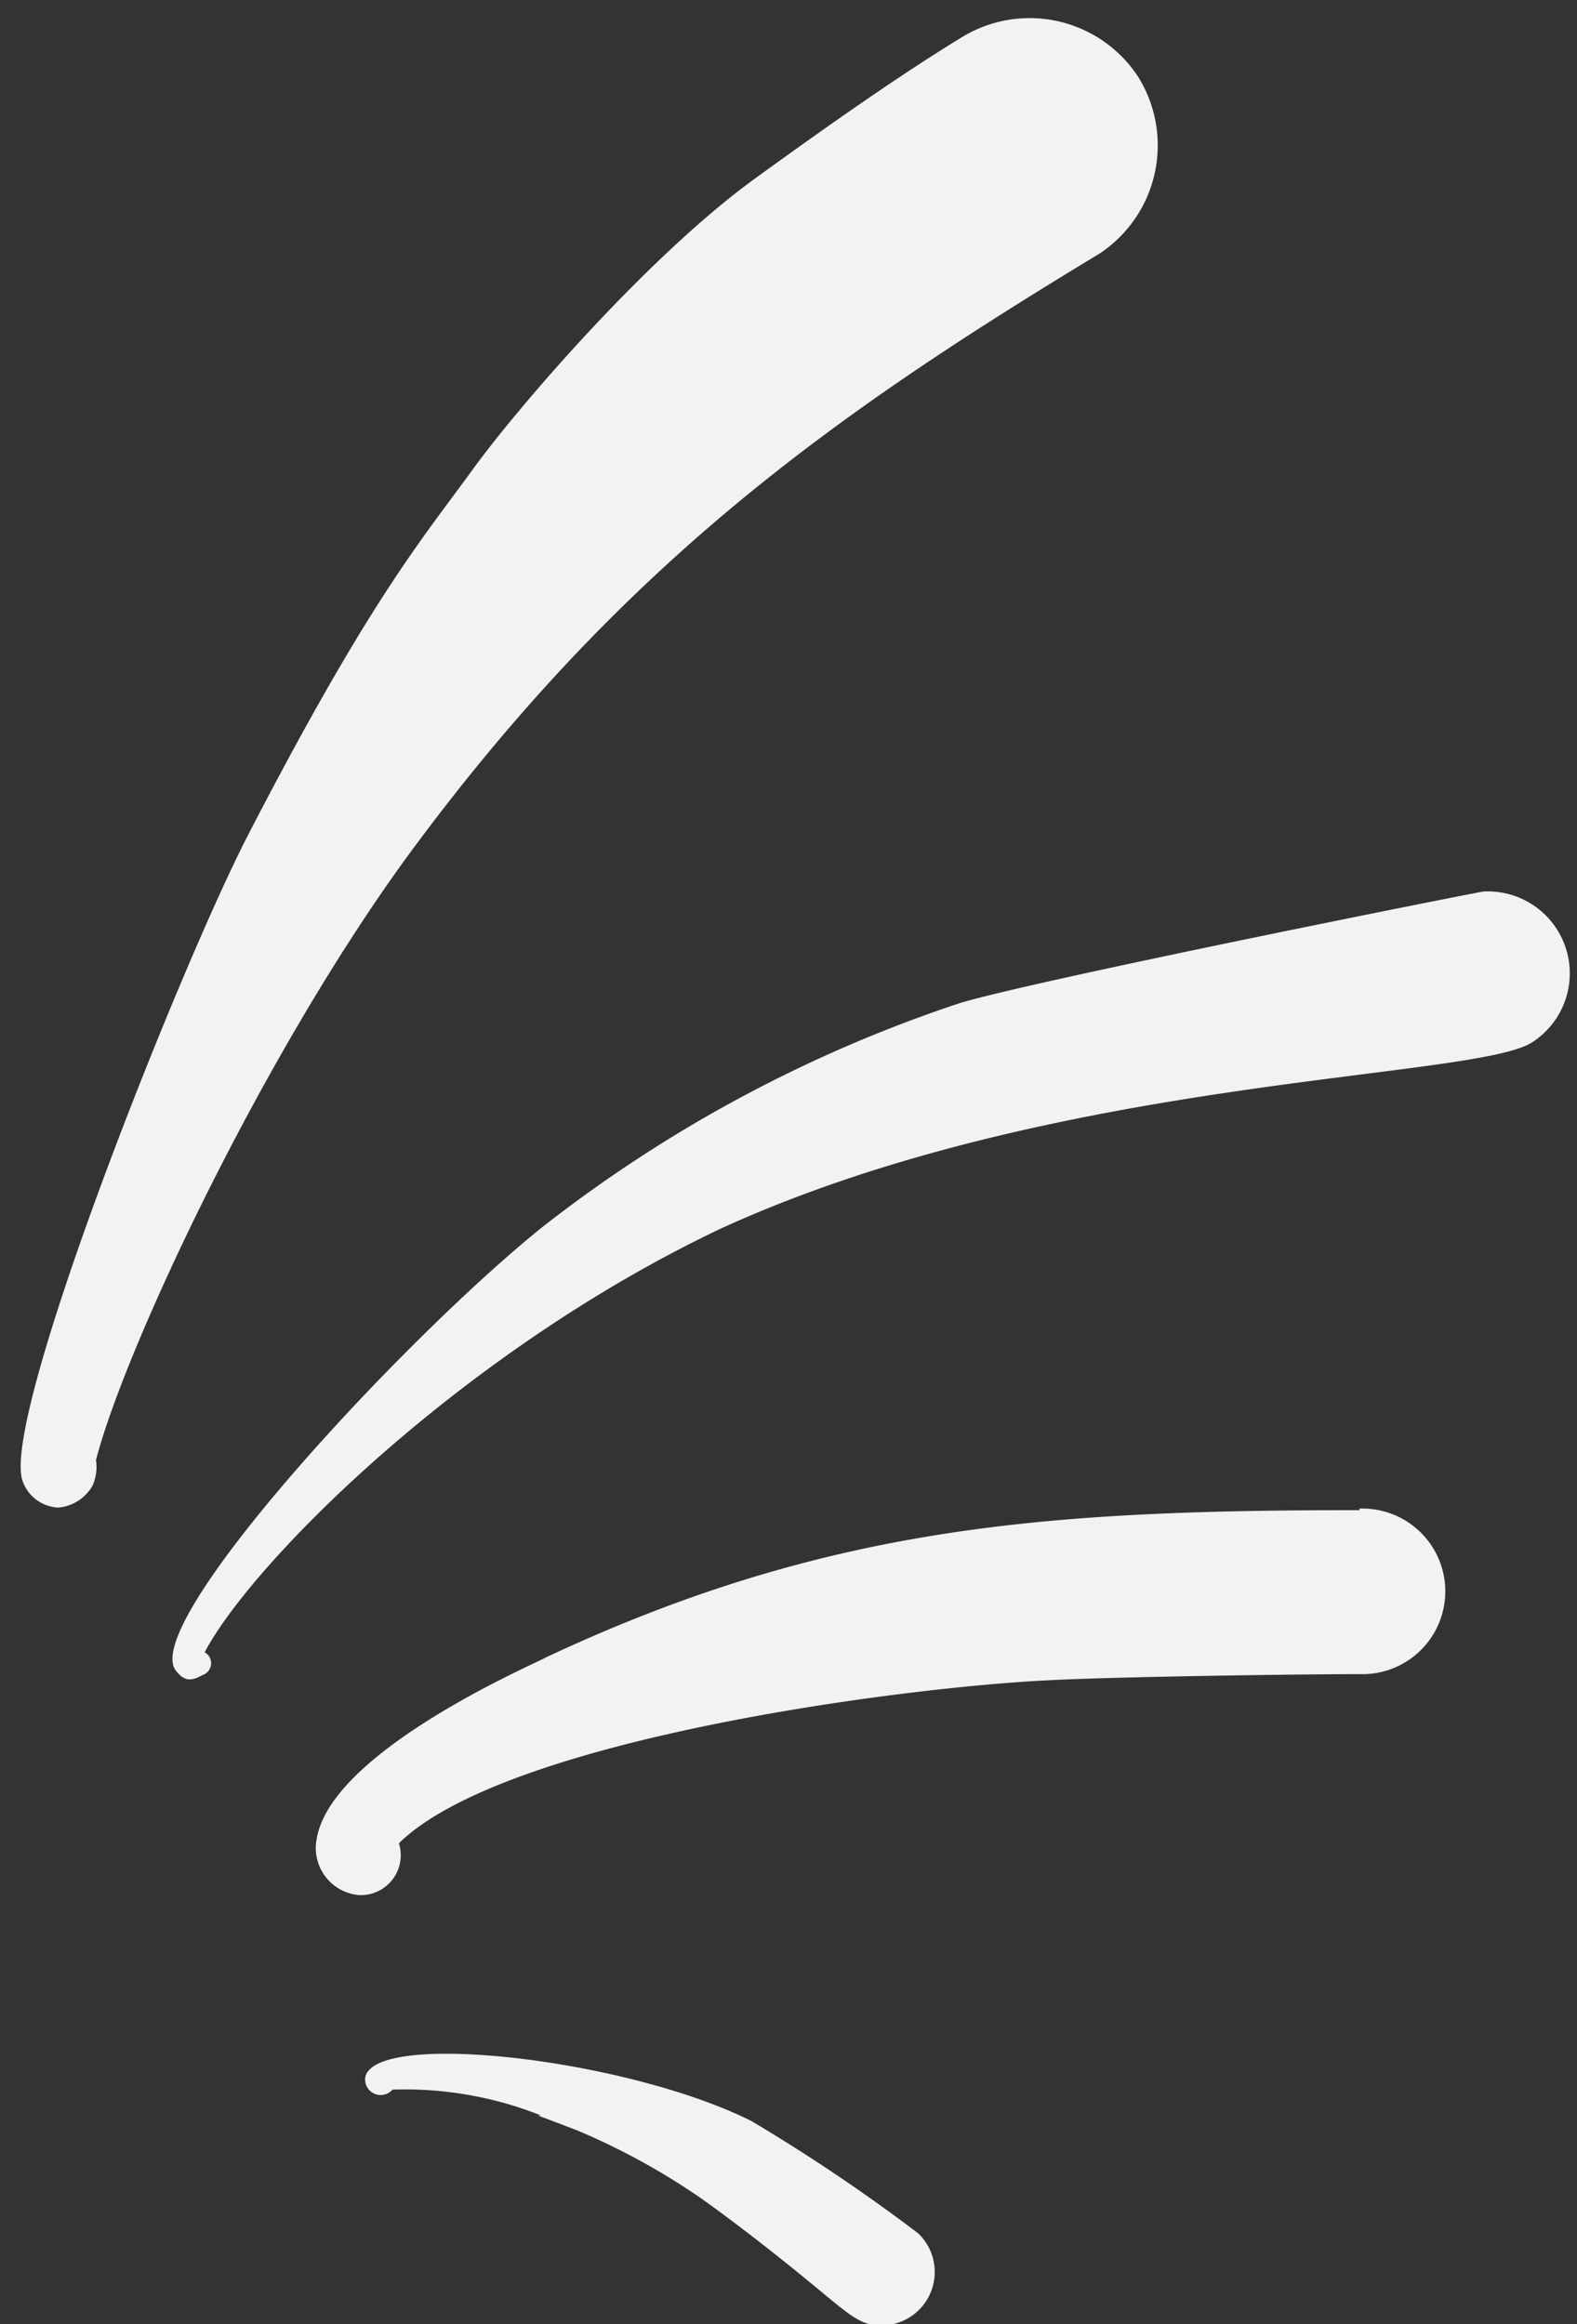 <?xml version="1.0" encoding="UTF-8" standalone="no"?><svg xmlns="http://www.w3.org/2000/svg" xmlns:xlink="http://www.w3.org/1999/xlink" fill="#000000" height="89.6" preserveAspectRatio="xMidYMid meet" version="1" viewBox="-0.8 -0.7 60.8 89.6" width="60.8" zoomAndPan="magnify"><rect x="-0.8" y="-0.7" width="60.8" height="89.6" fill="#333333" stroke="none"/><g data-name="Layer 2"><g data-name="Layer 1"><g fill="#f2f2f2" id="change1_1"><path d="M2.21,57.15l-.08,0h0Z" fill="inherit"/><path d="M2.13,57.18c-.07,0,0,0,0,0Z" fill="inherit"/><path d="M14.91,32.31C23.21,21,31.42,15.23,41.57,9.09a5,5,0,0,0,1.51-6.83A5,5,0,0,0,36.26.75c-2.57,1.57-5.49,3.65-7.92,5.41-4.15,3-9.19,8.86-10.9,11.22-2,2.75-4,5.06-8.67,14.1C6.14,36.57-.84,54.1.08,56.42a1.53,1.53,0,0,0,1.37,1,1.69,1.69,0,0,0,1.31-.83,1.75,1.75,0,0,0,.14-1C4,51.33,9.3,40,14.91,32.31Z" fill="inherit"/><path d="M56.39,33.67c-.1,0-17.07,3.37-20.18,4.3a53.29,53.29,0,0,0-16.13,8.66C14.66,51,4.49,62,6,63.73c.32.4.59.38,1,.15H7A.48.48,0,0,0,7.09,63C8.89,59.57,17,51.4,27,46.66c12.89-5.89,29-5.73,31.26-7.17A3.16,3.16,0,0,0,56.39,33.67Z" fill="inherit"/><path d="M51.62,57.52c-12,0-20.49.58-31.36,5.67-.33.21-8.28,3.58-8.85,7a1.82,1.82,0,0,0,1.64,2.17,1.54,1.54,0,0,0,1.53-2c4.09-4,19.28-6,25-6.28,2.62-.14,9.77-.24,12.27-.24a3.19,3.19,0,1,0-.24-6.38Z" fill="inherit"/><path d="M20.1,63.27l.16-.08Z" fill="inherit"/><path d="M28.17,81.07c-4.84-2.42-14.58-3.51-14.89-1.67a.6.6,0,0,0,1.05.46,14.19,14.19,0,0,1,5.74,1l-.12,0,.16.06-.25-.09.37.14-.25-.1,1.63.62-.28-.11a26.39,26.39,0,0,1,5,2.74L26.23,84h0a.18.18,0,0,1-.07,0l.5.36-.11-.08.4.29c4.93,3.67,5,4.38,6.26,4.38a2.06,2.06,0,0,0,1.39-3.55A69.1,69.1,0,0,0,28.17,81.07Z" fill="inherit"/></g></g></g></svg>